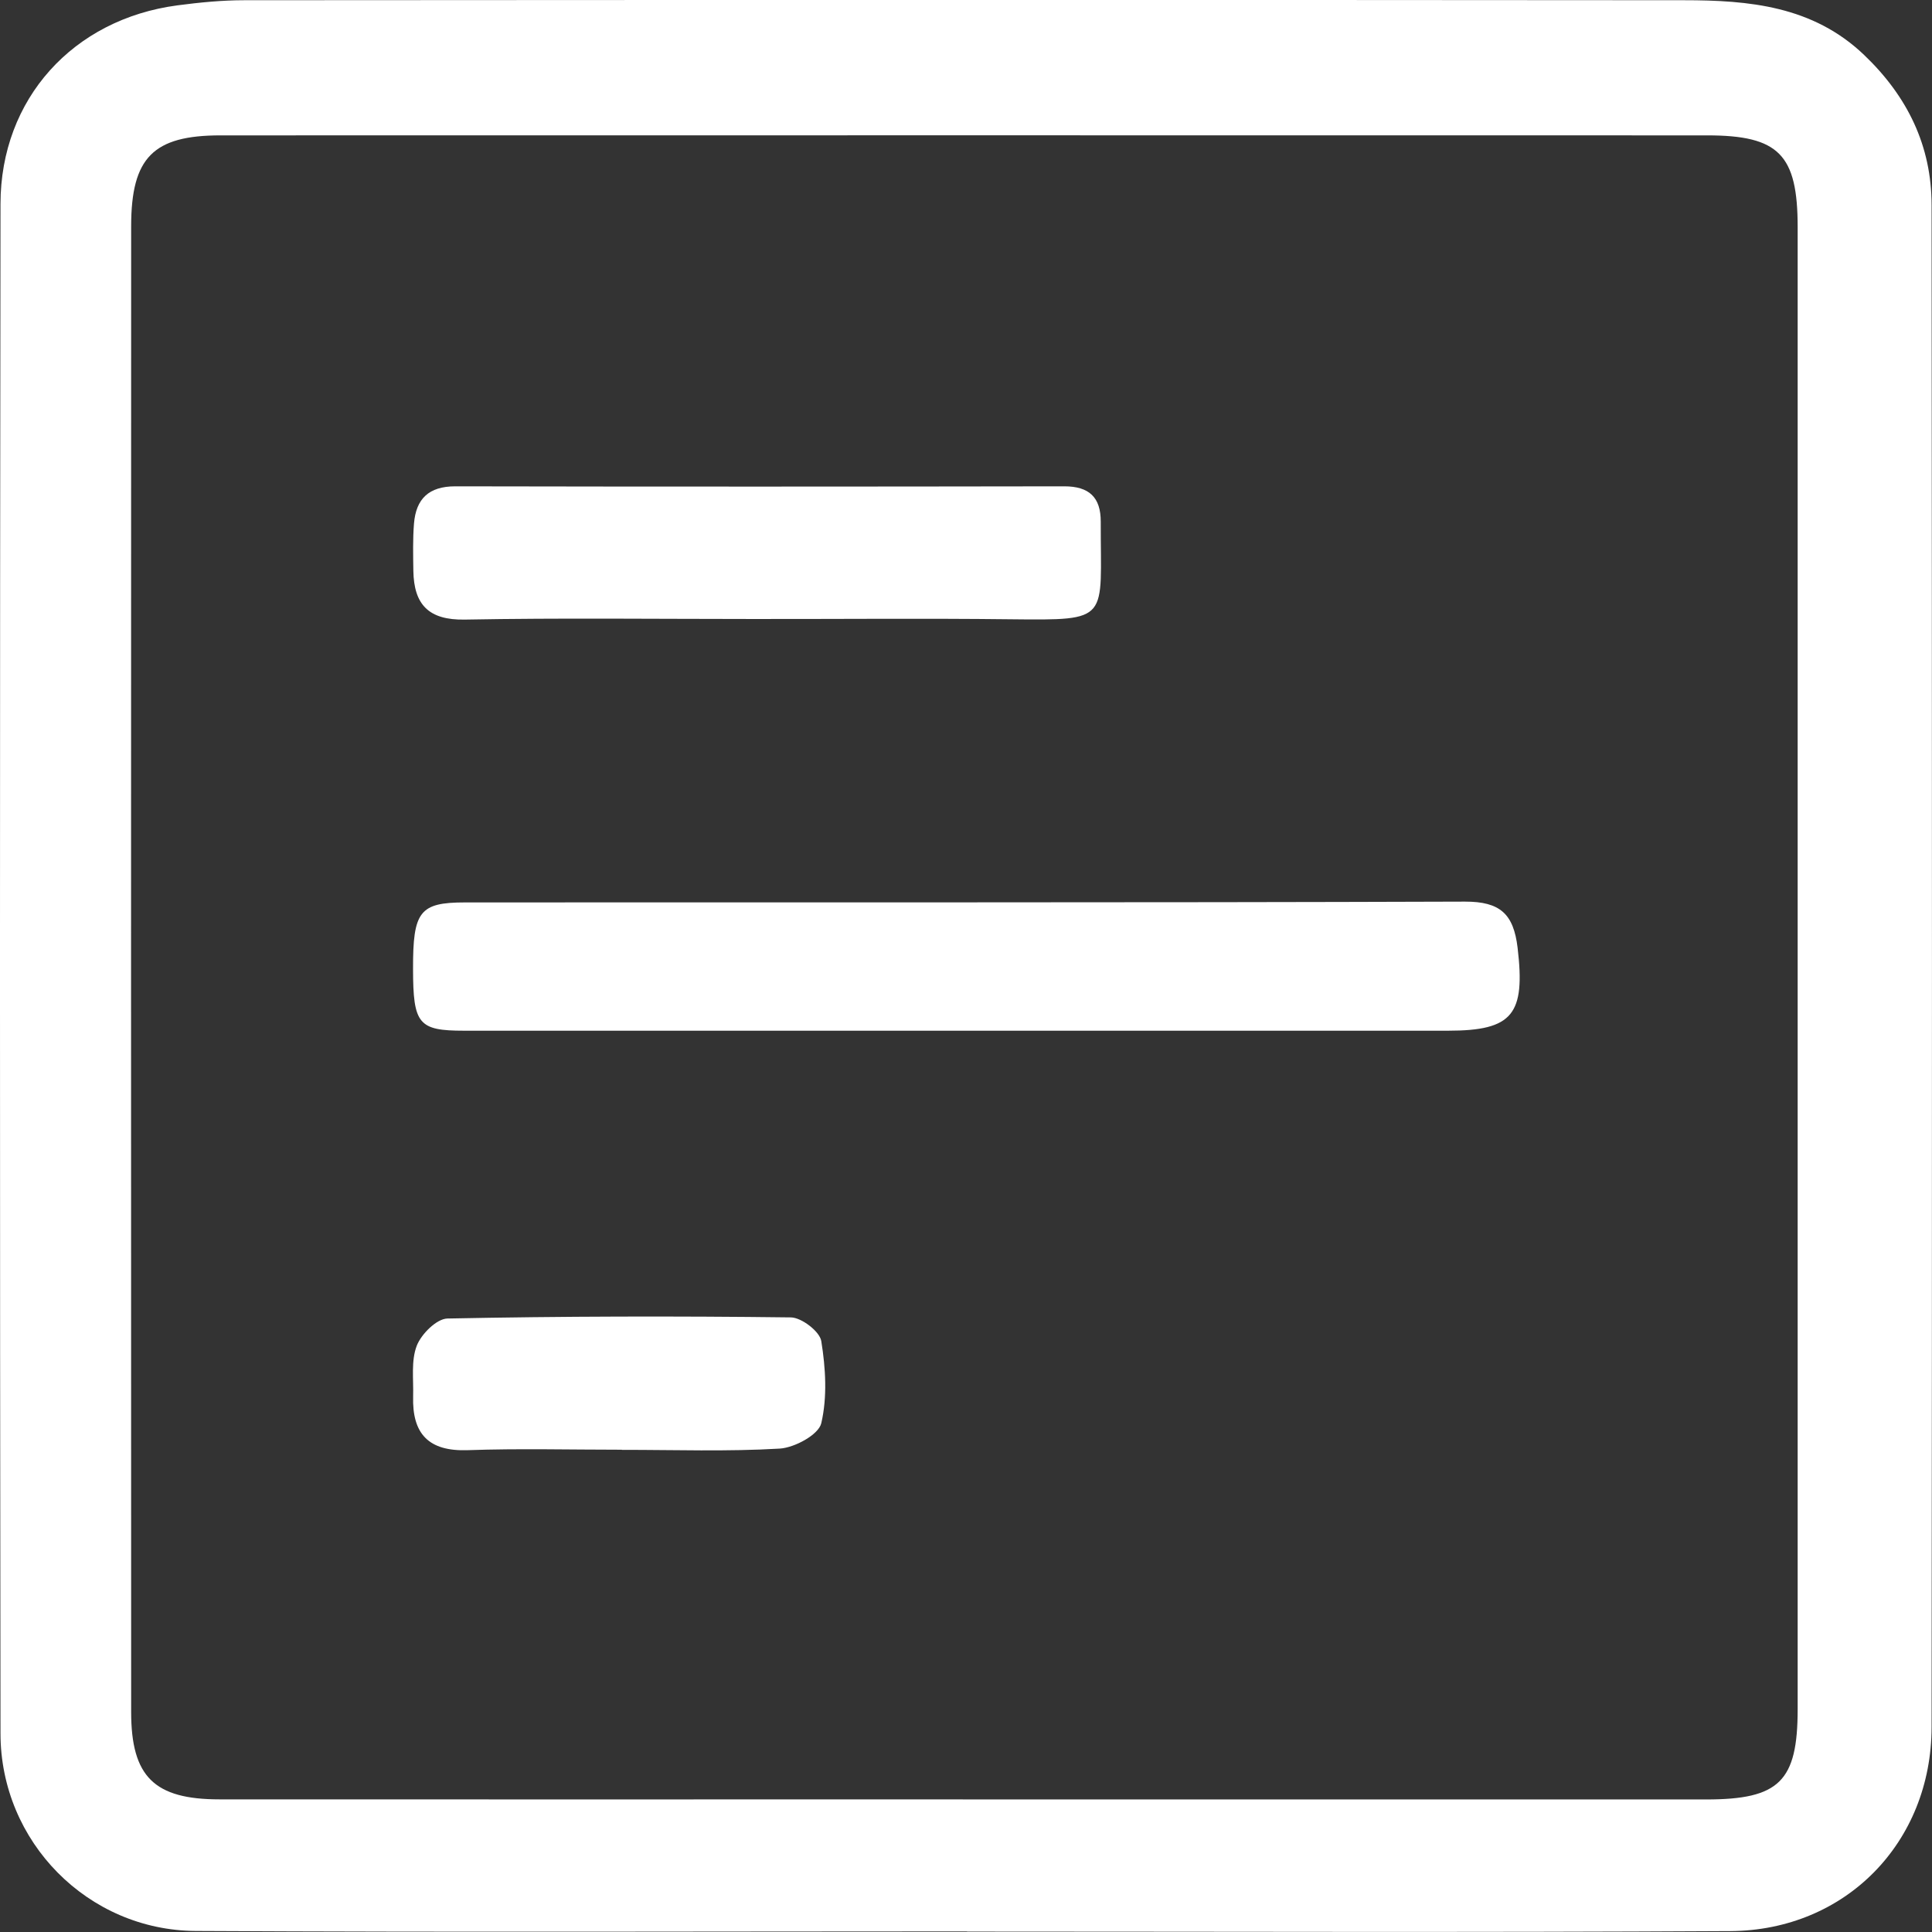 <svg width="43" height="43" viewBox="0 0 43 43" fill="none" xmlns="http://www.w3.org/2000/svg">
<rect x="0" y="0" width="43" height="43" fill="#333333" stroke="none"/>
<g clip-path="url(#clip0_81_11)">
<path d="M21.523 42.987C15.802 42.987 10.081 43.008 4.36 42.977C1.955 42.965 0.012 40.992 0.011 38.582C-0.004 27.234 -0.004 15.885 0.011 4.537C0.014 2.201 1.627 0.426 3.95 0.119C4.443 0.054 4.943 0.005 5.439 0.005C16.119 -0.002 26.797 -0.004 37.476 0.005C38.925 0.005 40.348 0.132 41.489 1.223C42.452 2.143 42.991 3.243 42.991 4.569C43 15.859 43.004 27.148 42.991 38.438C42.988 41.009 41.075 42.966 38.51 42.98C32.849 43.012 27.186 42.991 21.523 42.991V42.987ZM21.43 40.05C26.945 40.05 32.459 40.05 37.973 40.05C39.603 40.05 40.01 39.647 40.01 38.04C40.01 27.046 40.01 16.051 40.01 5.056C40.01 3.441 39.594 3.013 37.996 3.013C26.966 3.011 15.938 3.011 4.907 3.013C3.411 3.013 2.921 3.506 2.919 5.03C2.916 16.054 2.916 27.077 2.919 38.102C2.919 39.545 3.434 40.048 4.885 40.048C10.4 40.052 15.915 40.048 21.428 40.048L21.43 40.05Z" fill="white"/>
<path d="M21.412 22.94C17.718 22.94 14.023 22.94 10.327 22.94C9.313 22.94 9.195 22.794 9.193 21.567C9.19 20.287 9.336 20.085 10.35 20.085C17.769 20.08 25.187 20.092 32.606 20.067C33.388 20.066 33.687 20.34 33.777 21.095C33.951 22.572 33.675 22.94 32.231 22.94C28.624 22.94 25.016 22.94 21.41 22.94H21.412Z" fill="white"/>
<path d="M16.768 13.777C14.627 13.777 12.484 13.751 10.343 13.79C9.537 13.804 9.213 13.453 9.2 12.707C9.195 12.355 9.186 12.001 9.214 11.653C9.259 11.102 9.544 10.824 10.132 10.824C14.65 10.833 19.169 10.831 23.687 10.824C24.242 10.824 24.5 11.069 24.499 11.611C24.493 13.814 24.743 13.807 22.488 13.783C20.581 13.761 18.674 13.779 16.767 13.777H16.768Z" fill="white"/>
<path d="M13.84 32.266C12.697 32.266 11.553 32.236 10.412 32.276C9.537 32.308 9.171 31.91 9.195 31.078C9.206 30.698 9.146 30.288 9.276 29.951C9.377 29.691 9.718 29.351 9.958 29.346C12.506 29.295 15.055 29.29 17.603 29.321C17.841 29.325 18.246 29.635 18.279 29.849C18.376 30.448 18.415 31.094 18.279 31.676C18.22 31.931 17.688 32.22 17.355 32.241C16.188 32.31 15.013 32.268 13.84 32.269V32.266Z" fill="white"/>
</g>
<defs>
<clipPath id="clip0_81_11">
<rect width="43" height="43" fill="white"/>
</clipPath>
</defs>
</svg>
